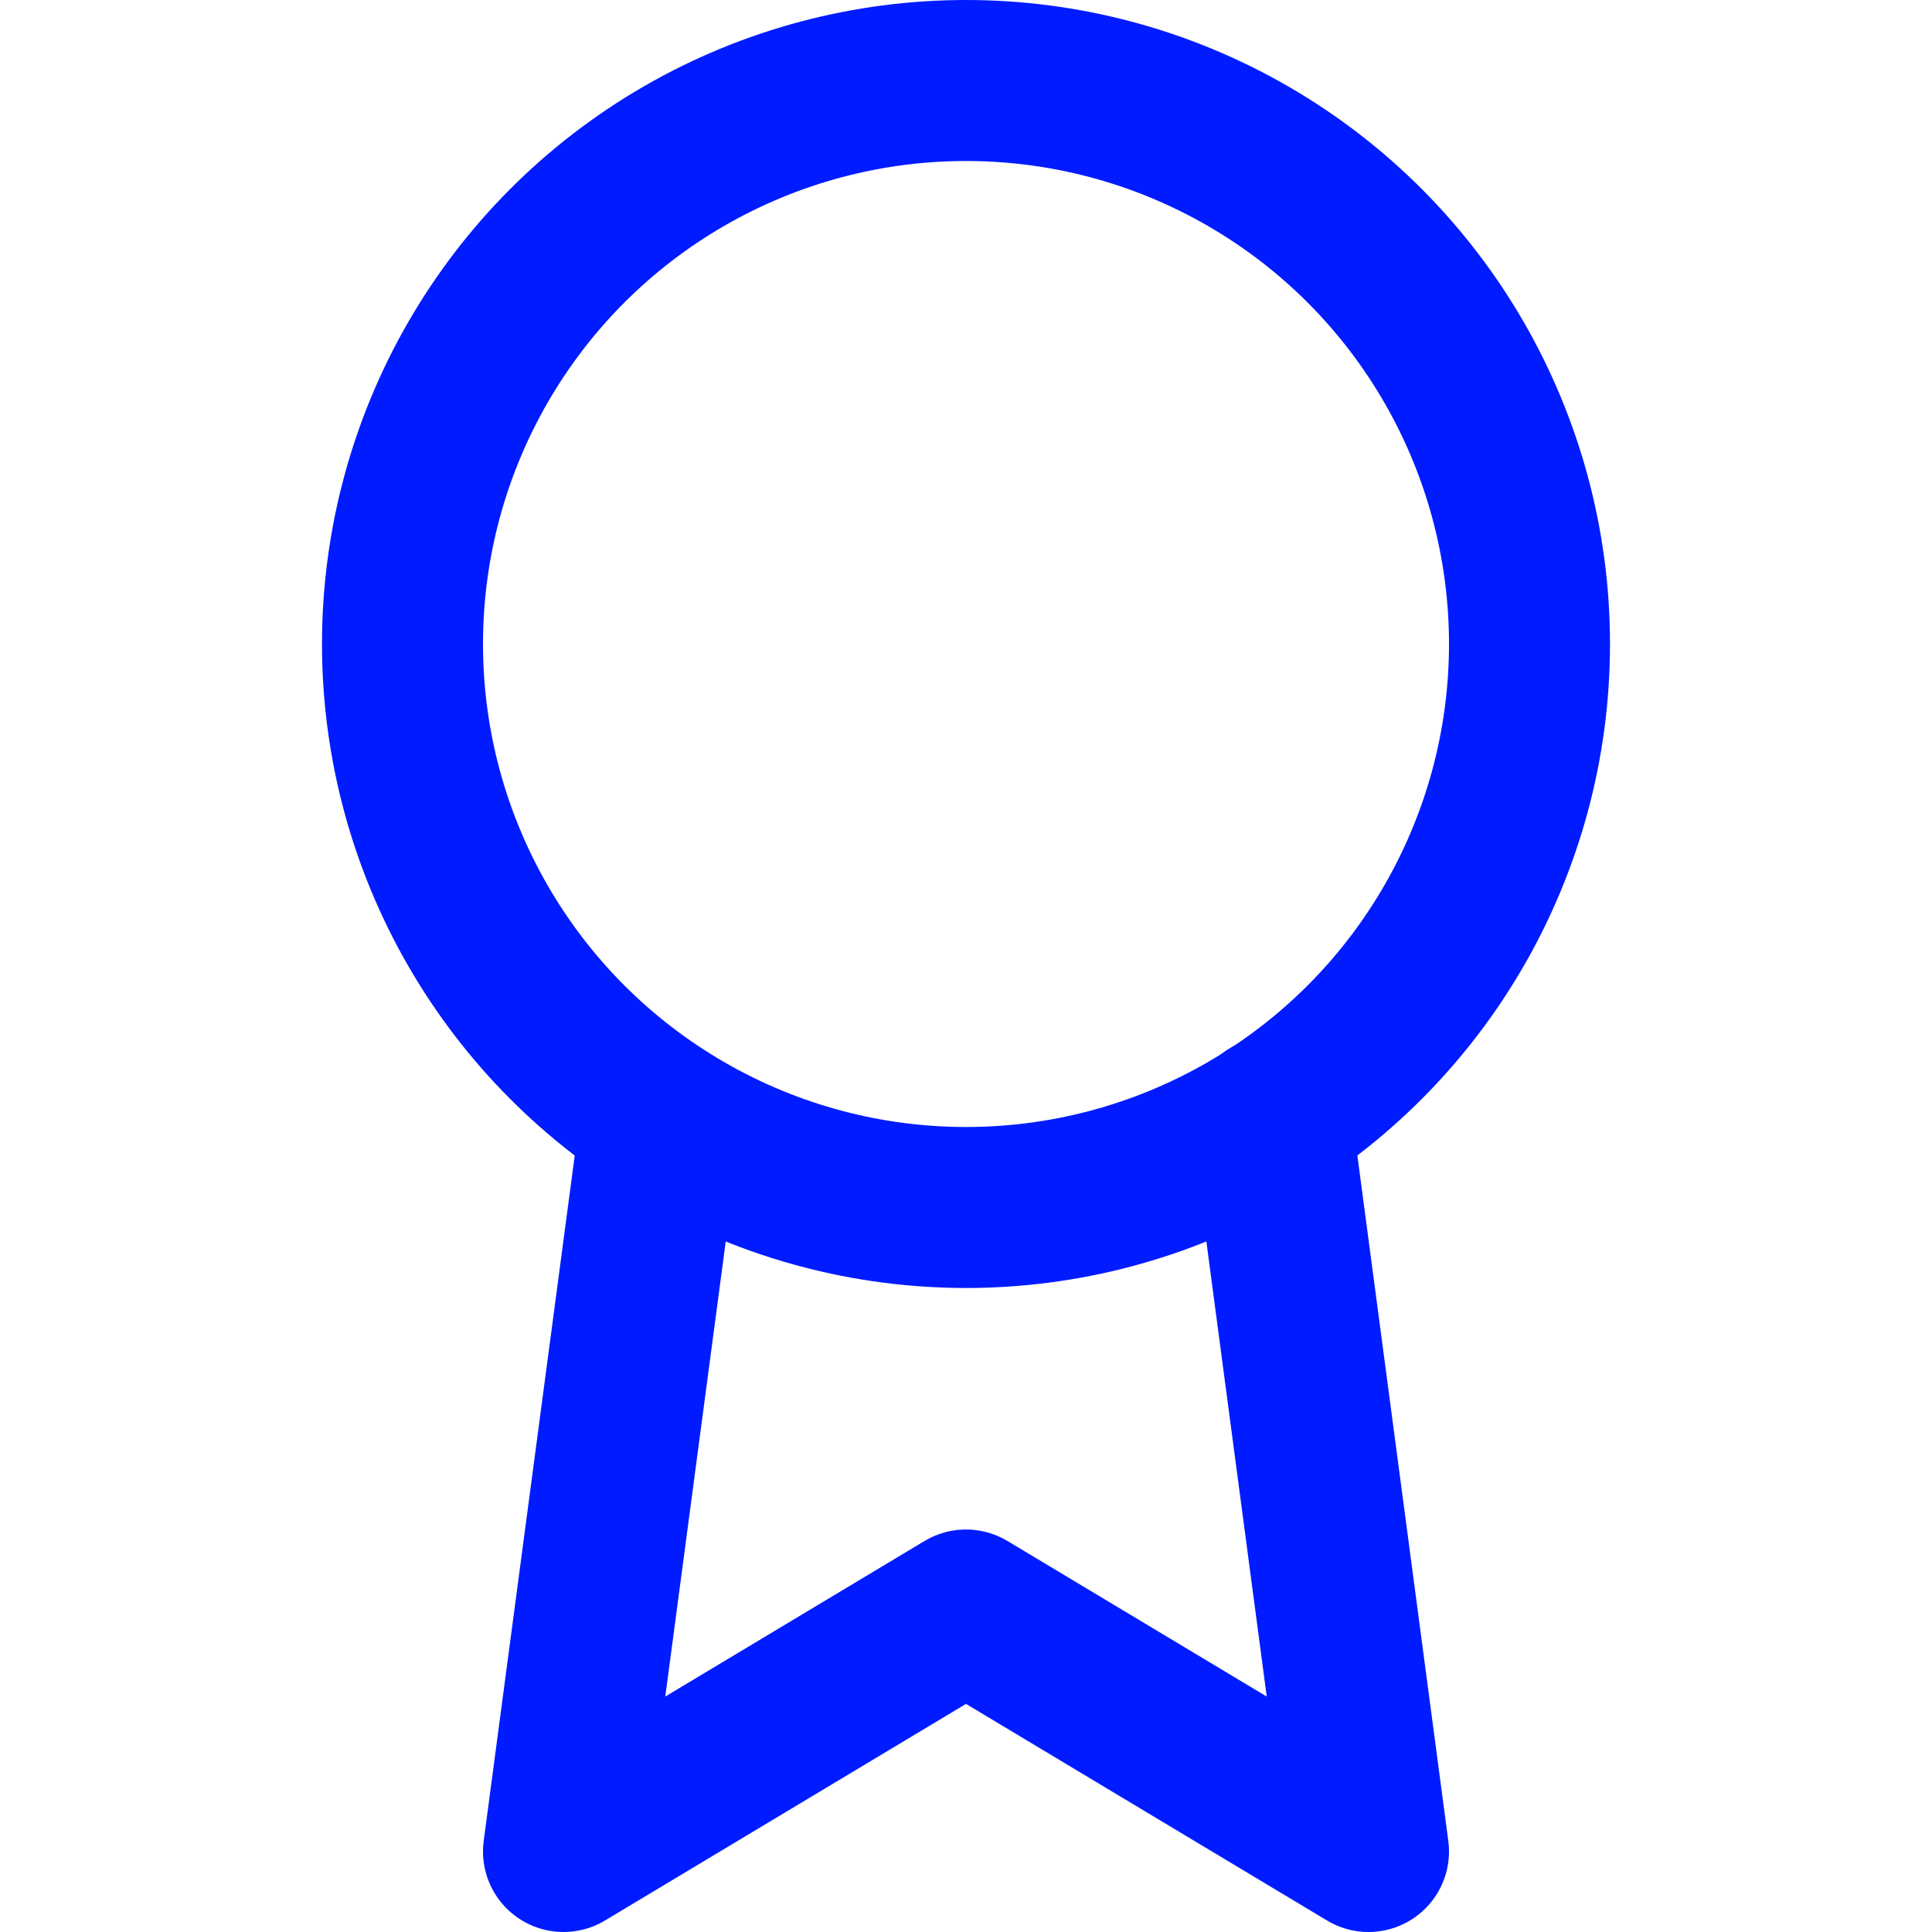 <svg xmlns="http://www.w3.org/2000/svg" width="50" height="50" viewBox="0 0 24 24" fill="none" stroke="#001BFF" stroke-width="2" stroke-linecap="round" stroke-linejoin="round">
    <circle cx="12" cy="8" r="7"></circle>
    <polyline points="8.21 13.89 7 23 12 20 17 23 15.79 13.88"></polyline>
</svg> 